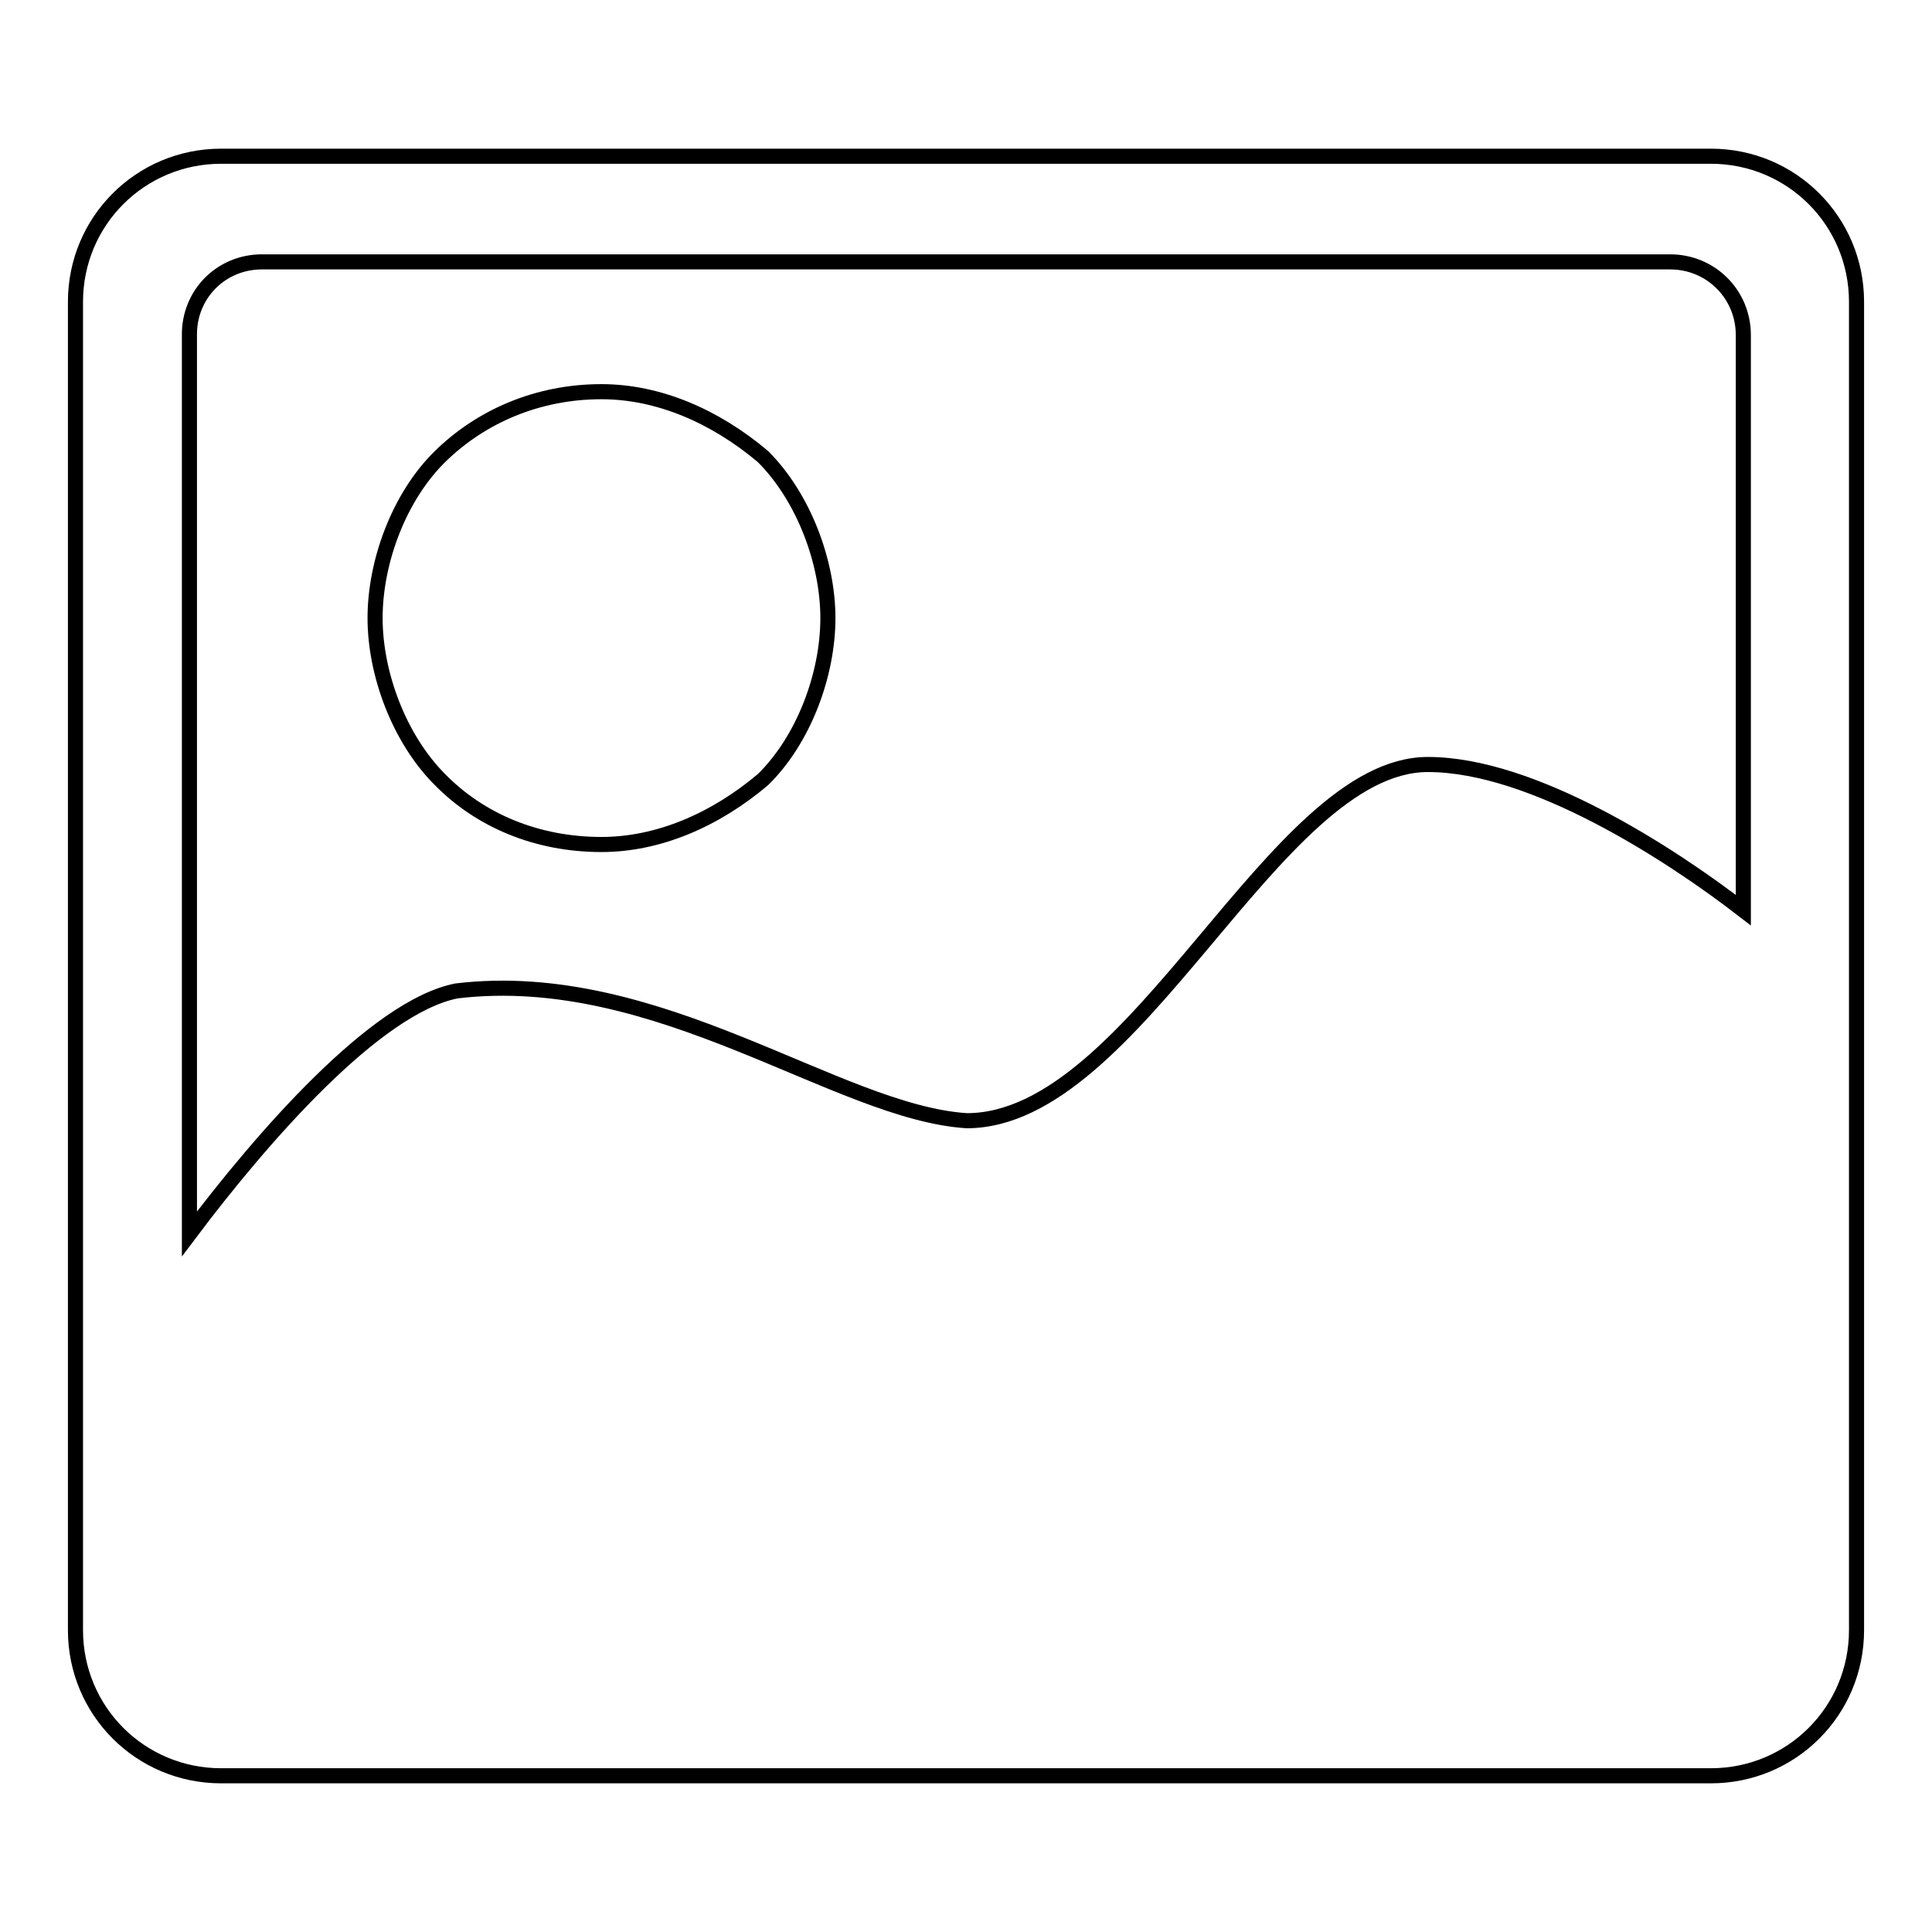 <?xml version="1.0" encoding="utf-8"?>
<!-- Svg Vector Icons : http://www.onlinewebfonts.com/icon -->
<!DOCTYPE svg PUBLIC "-//W3C//DTD SVG 1.1//EN" "http://www.w3.org/Graphics/SVG/1.1/DTD/svg11.dtd">
<svg version="1.1" xmlns="http://www.w3.org/2000/svg" xmlns:xlink="http://www.w3.org/1999/xlink" x="0px" y="0px" viewBox="0 0 256 256" enable-background="new 0 0 256 256" xml:space="preserve">
<g> <path stroke-width="2" fill-opacity="0" stroke="#000000"  d="M34.7,34.7h186.6c5.4,0,9.7,4.3,9.7,9.7v76.2c-9.7-7.5-27.9-19.3-41.8-19.3c-20.4,0-38.6,47.2-61.1,47.2 c-17.2-1.1-40.8-20.4-67.6-17.2c-10.7,2.1-25.7,19.3-35.4,32.2v-119C25,39,29.3,34.7,34.7,34.7L34.7,34.7z M79.7,111.9 c-8.6,0-16.1-3.2-21.4-8.6c-5.4-5.4-8.6-14-8.6-21.4c0-7.5,3.2-16.1,8.6-21.4s12.9-8.6,21.4-8.6c7.5,0,15,3.2,21.4,8.6 c5.4,5.4,8.6,14,8.6,21.4c0,7.5-3.2,16.1-8.6,21.4C94.7,108.7,87.2,111.9,79.7,111.9z M226.7,20.7H29.3C18.6,20.7,10,29.3,10,40 V216c0,10.7,8.6,19.3,19.3,19.3h197.4c10.7,0,19.3-8.6,19.3-19.3V40C246,29.3,237.4,20.7,226.7,20.7z"/></g>
</svg>